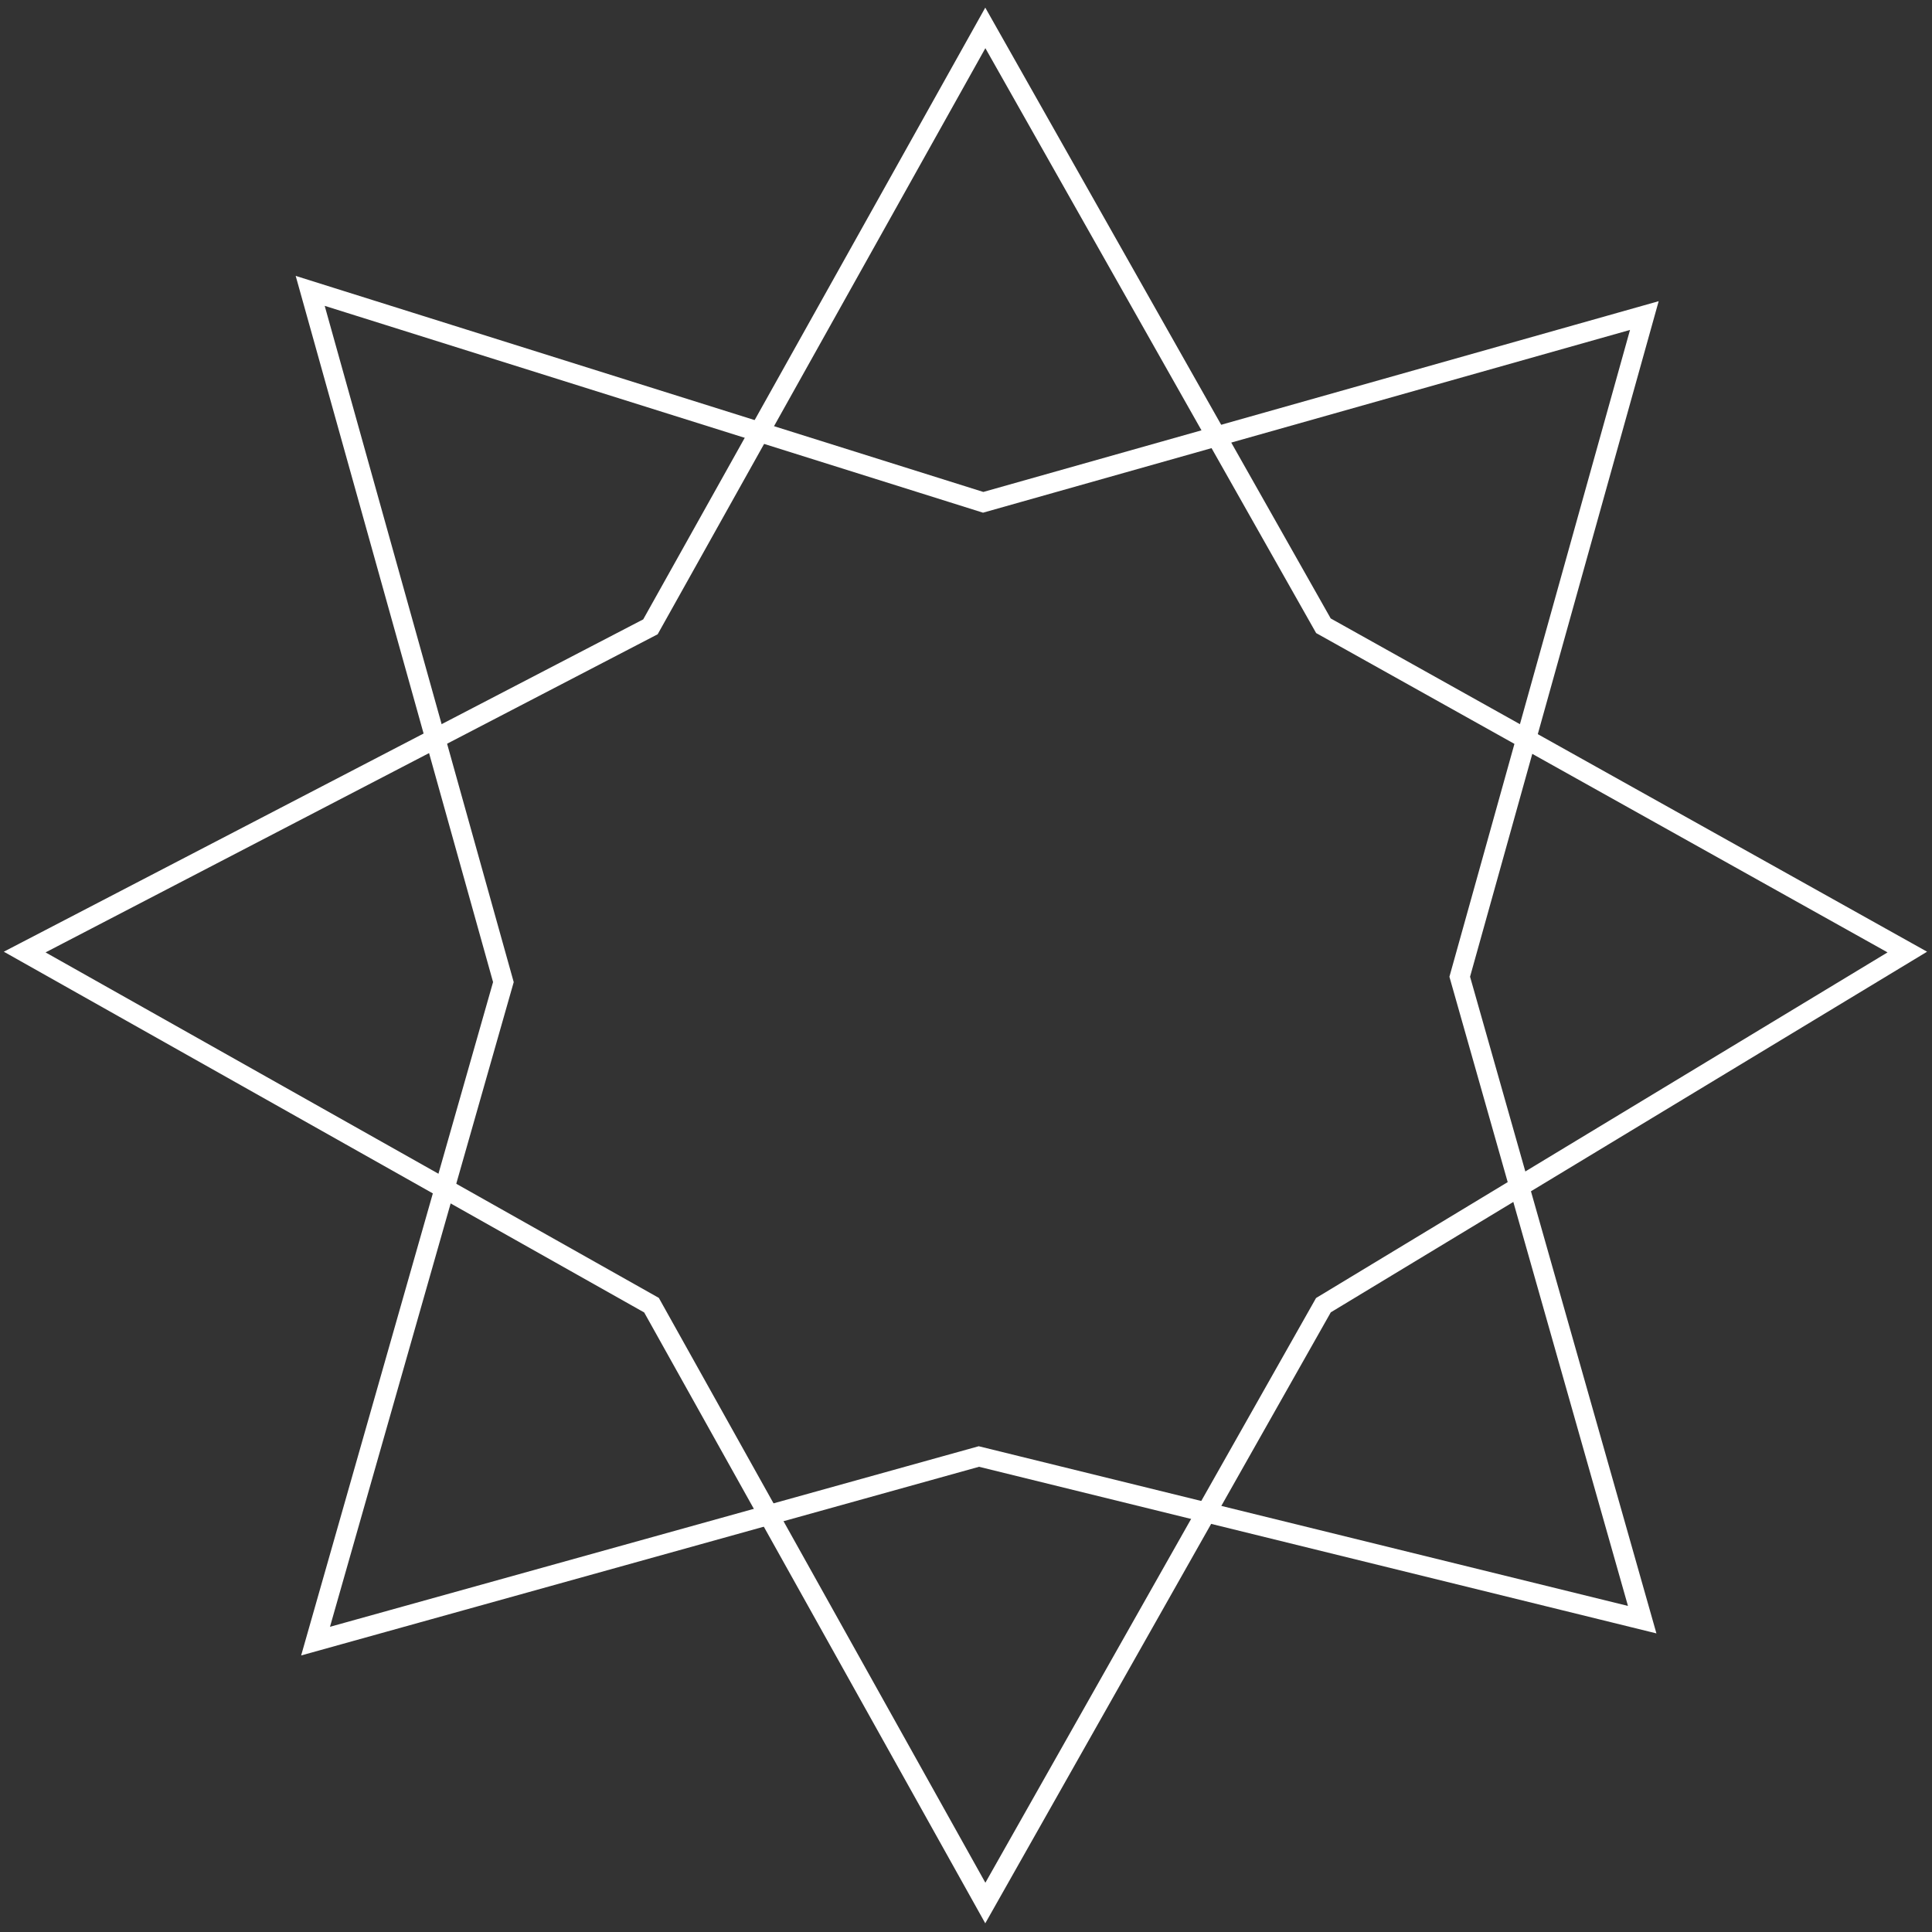 <?xml version="1.0" encoding="UTF-8"?>
<!-- Generator: Adobe Illustrator 25.0.0, SVG Export Plug-In . SVG Version: 6.00 Build 0)  -->
<svg xmlns="http://www.w3.org/2000/svg" xmlns:xlink="http://www.w3.org/1999/xlink" version="1.1" id="Layer_1" x="0px" y="0px" width="180px" height="180px" viewBox="0 0 180 180" style="enable-background:new 0 0 180 180;" xml:space="preserve">
<rect x="0" y="0" width="180" height="180" fill="#333333" stroke="none"/>
<style type="text/css">
	.st0{fill:none;stroke:#FFFFFF;stroke-width:1.852;}
</style>
<g>
	<path class="st0" d="M91.8,2.6L60.6,58.4L2.3,88.7l58.4,32.9l31.1,55.7l31.5-55.7l54.4-32.9l-54.4-30.4L91.8,2.6z"></path>
	<path class="st0" d="M153.2,29.4L91.6,46.8L28.9,27.1l18,64.4l-17.5,61.4l61.8-17.2l61.8,15.2L136,91L153.2,29.4z"></path>
</g>
</svg>
